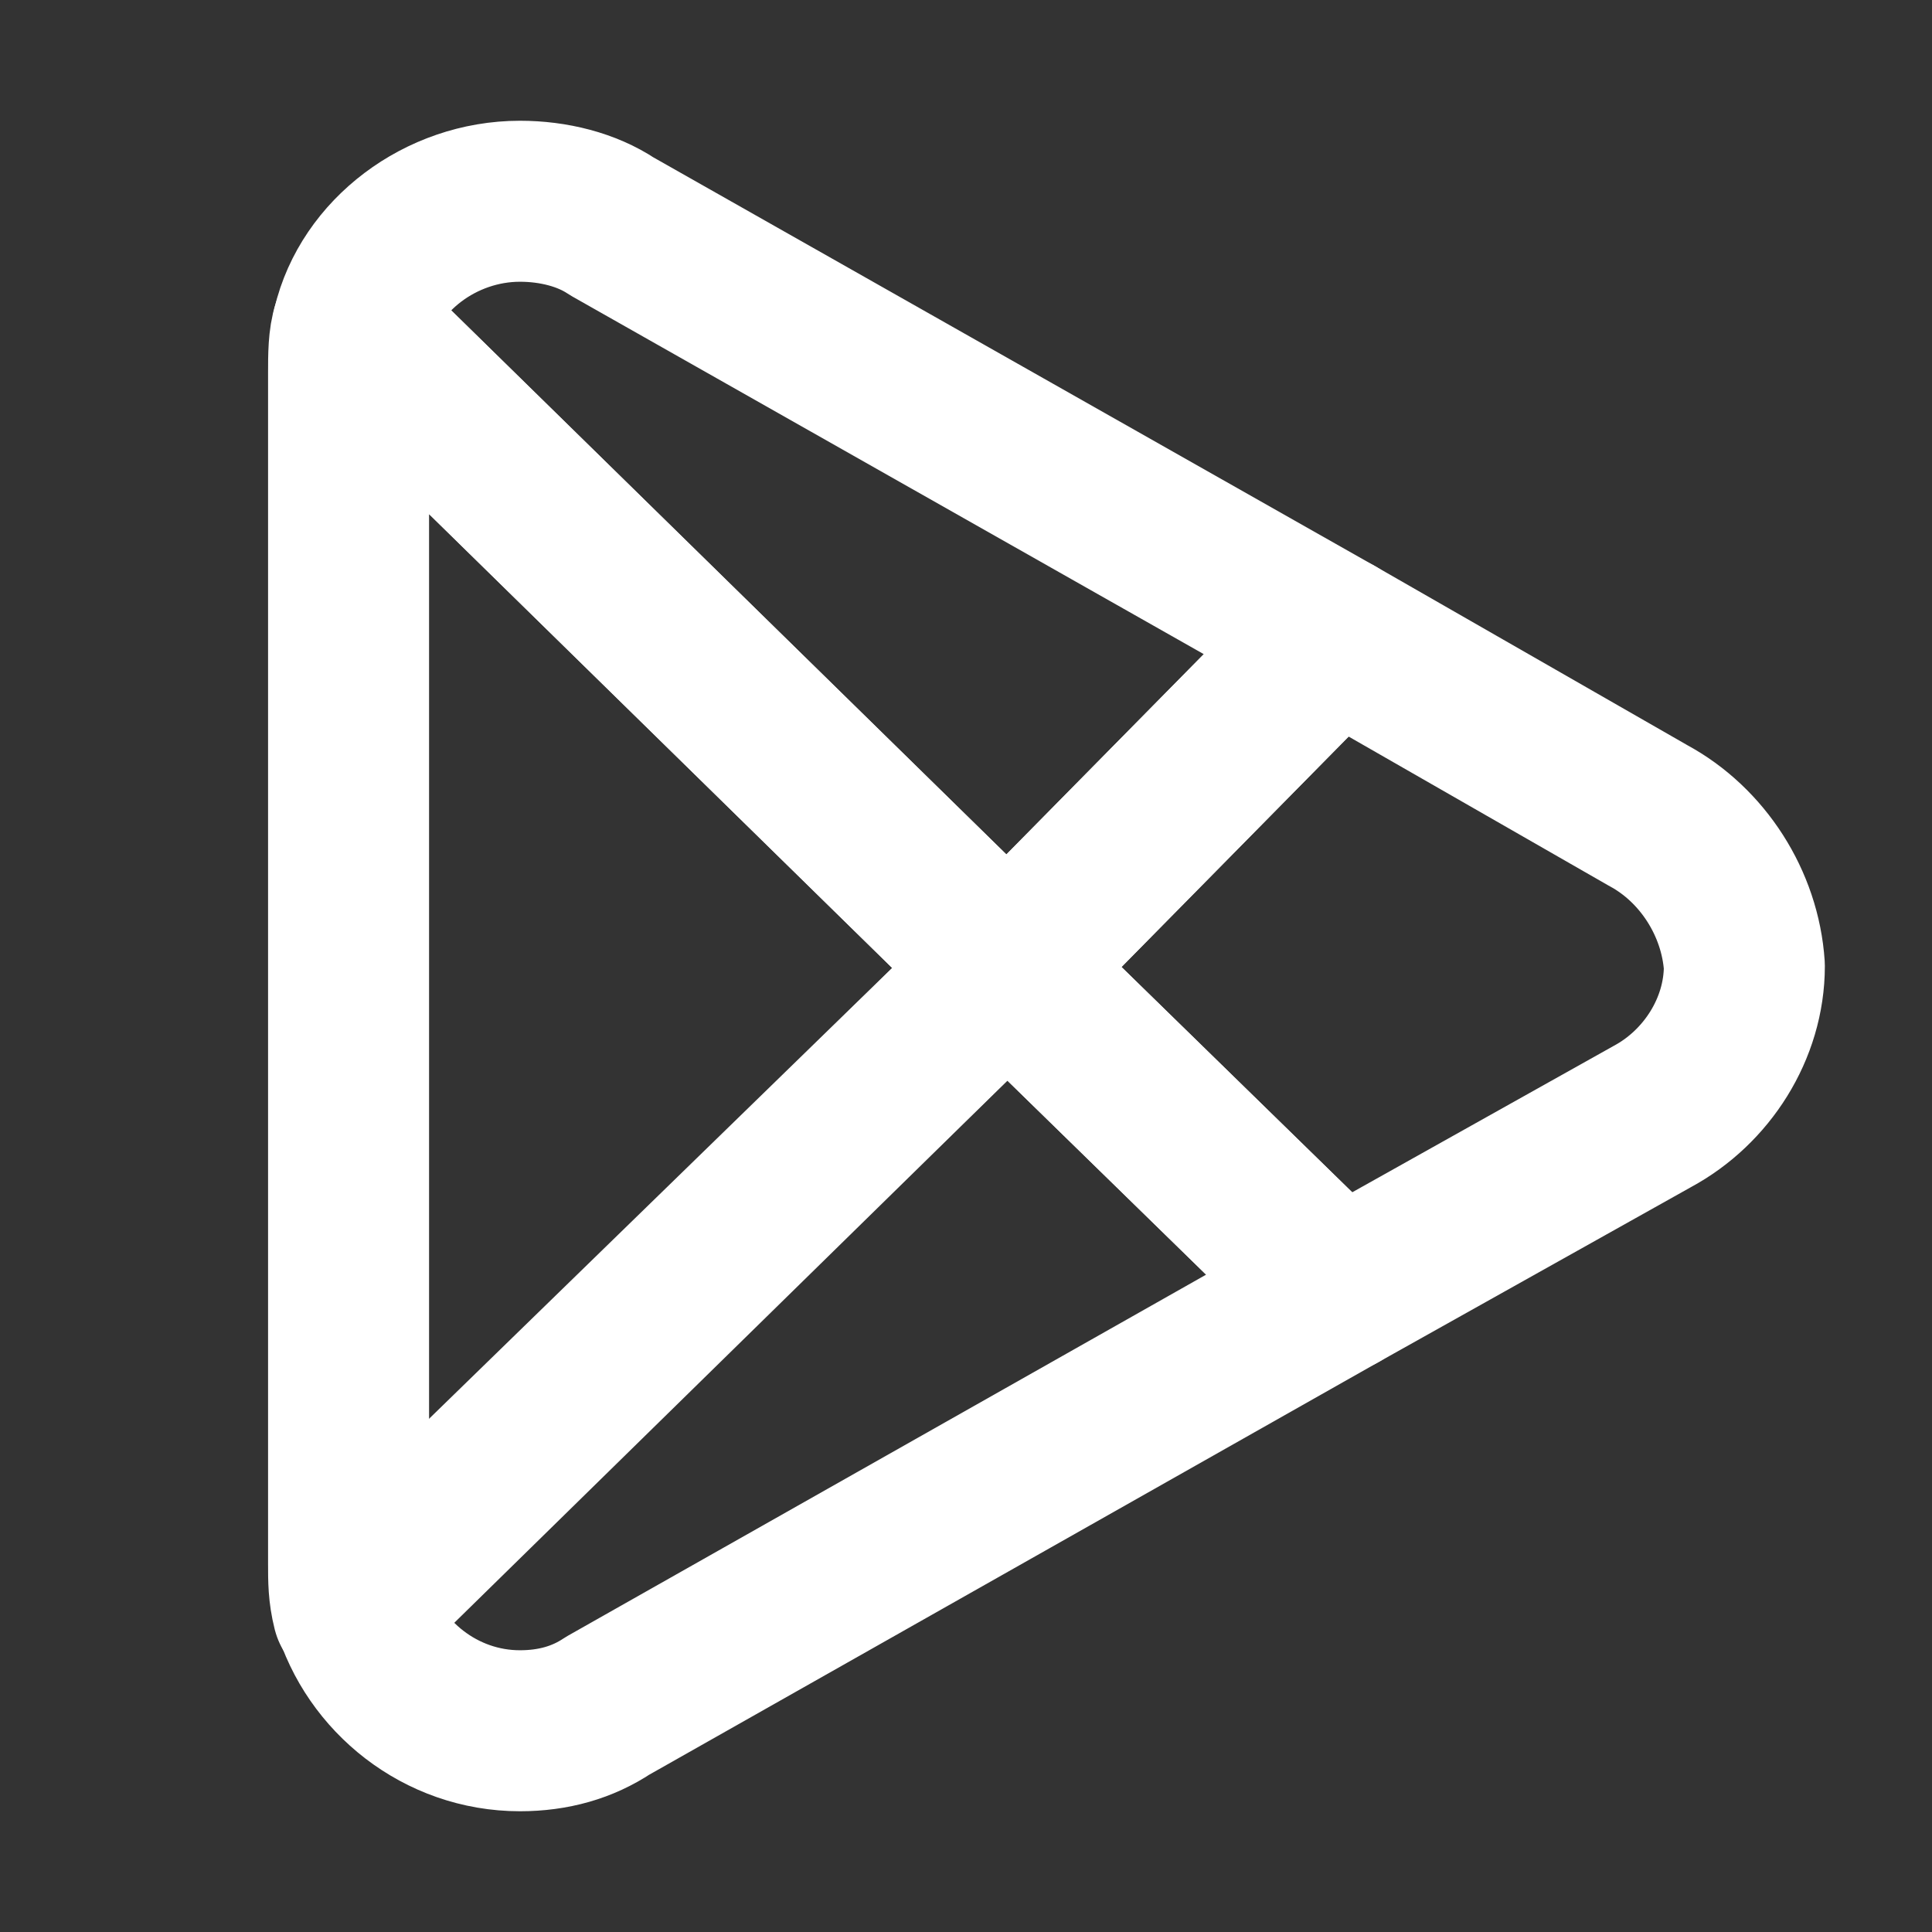 <?xml version="1.0" encoding="UTF-8"?> <svg xmlns="http://www.w3.org/2000/svg" width="24" height="24" viewBox="0 0 24 24" fill="none"><rect x="0" y="0" width="24" height="24" fill="#333333" stroke="none"/><path d="M12.514 12.026L4.383 19.942C4.642 20.825 5.473 21.5 6.459 21.5C6.875 21.5 7.238 21.396 7.549 21.189L16.634 16.049L12.514 12.026Z" stroke="white" stroke-width="2" stroke-linecap="round" stroke-linejoin="round"></path><path d="M20.475 10.131L16.582 7.899L12.514 12.026L16.634 16.049L20.527 13.869C21.202 13.505 21.669 12.779 21.669 12C21.617 11.221 21.15 10.495 20.475 10.131Z" stroke="white" stroke-width="2" stroke-linecap="round" stroke-linejoin="round"></path><path d="M4.382 4.058C4.33 4.213 4.33 4.421 4.33 4.629V19.424C4.33 19.631 4.33 19.787 4.382 19.995L12.513 12.026L4.382 4.058Z" stroke="white" stroke-width="2" stroke-linecap="round" stroke-linejoin="round"></path><path d="M12.514 12.026L16.582 7.899L7.601 2.812C7.29 2.604 6.875 2.5 6.459 2.5C5.473 2.5 4.59 3.175 4.383 4.057L12.514 12.026Z" stroke="white" stroke-width="2" stroke-linecap="round" stroke-linejoin="round"></path></svg> 
